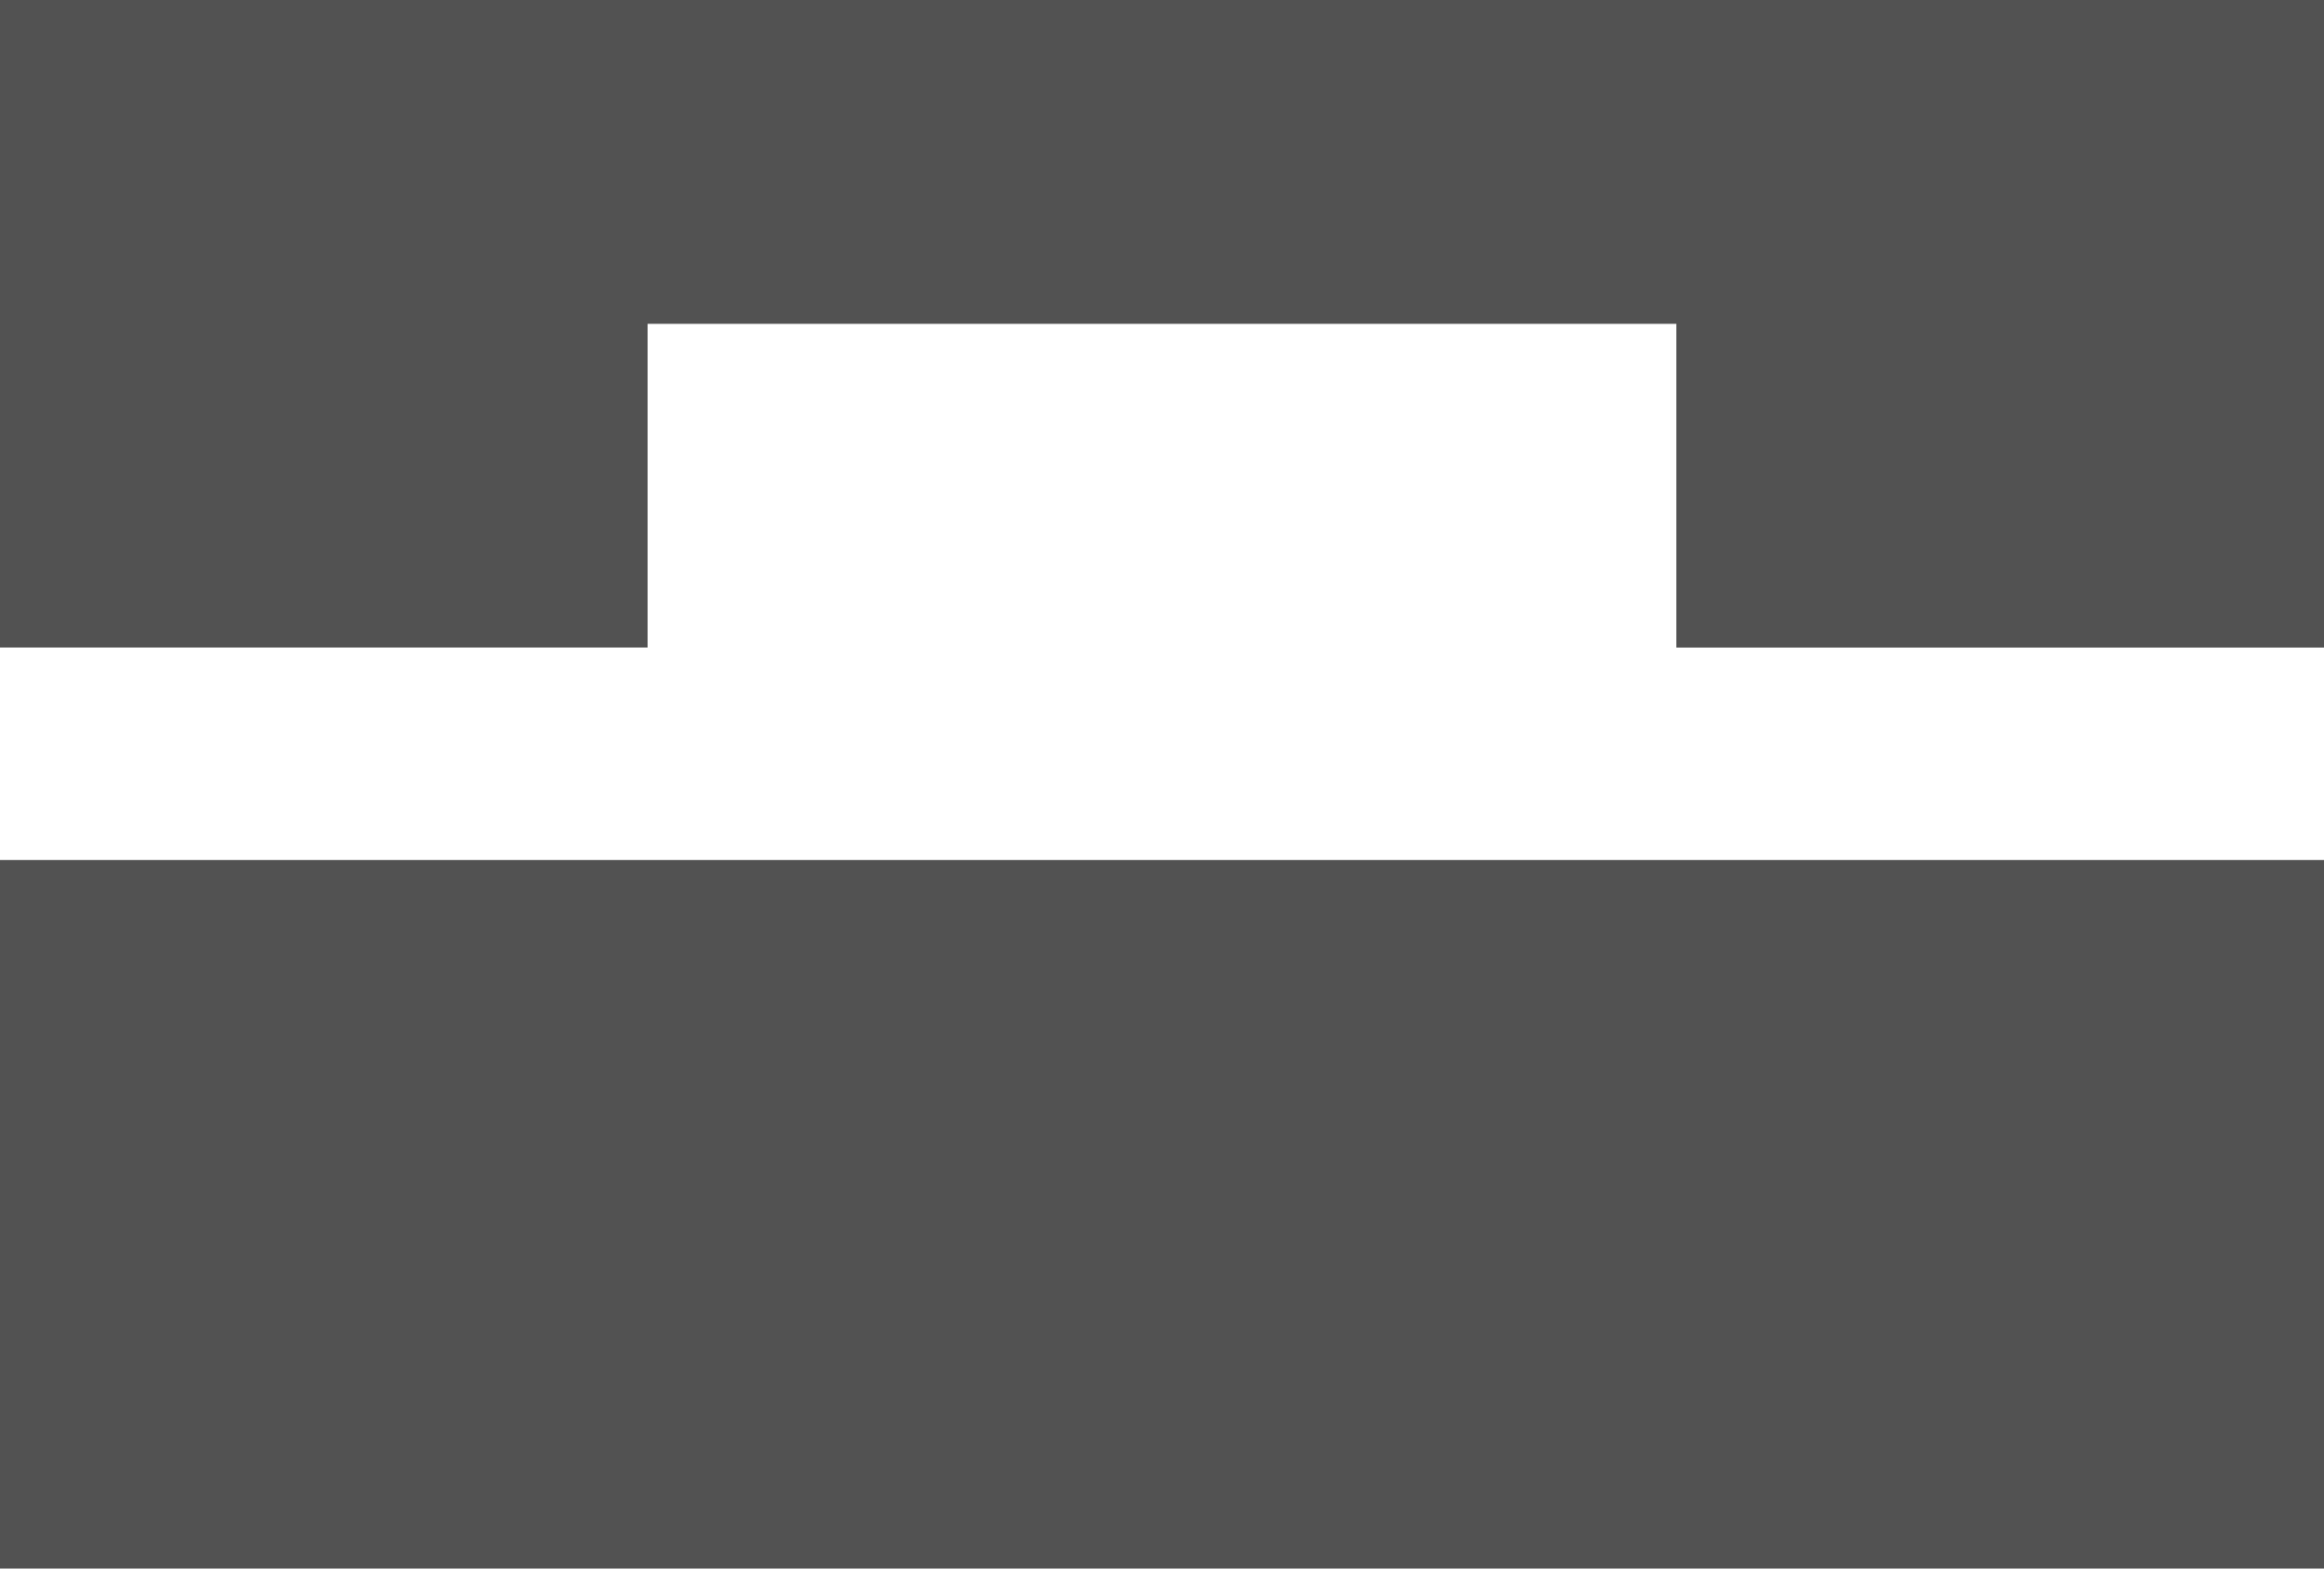 <svg version="1.1" xmlns="http://www.w3.org/2000/svg" xmlns:xlink="http://www.w3.org/1999/xlink" x="0px" y="0px"
	 viewBox="0 0 40 27" enable-background="new 0 0 40 27" xml:space="preserve">
<path fill="#525252" d="M40,0v0.001v11.146H28.853V5.574h-17.707v5.572H0V0.001V0H40z M40,14.803H0
	V27h40V14.803z"/>
</svg>